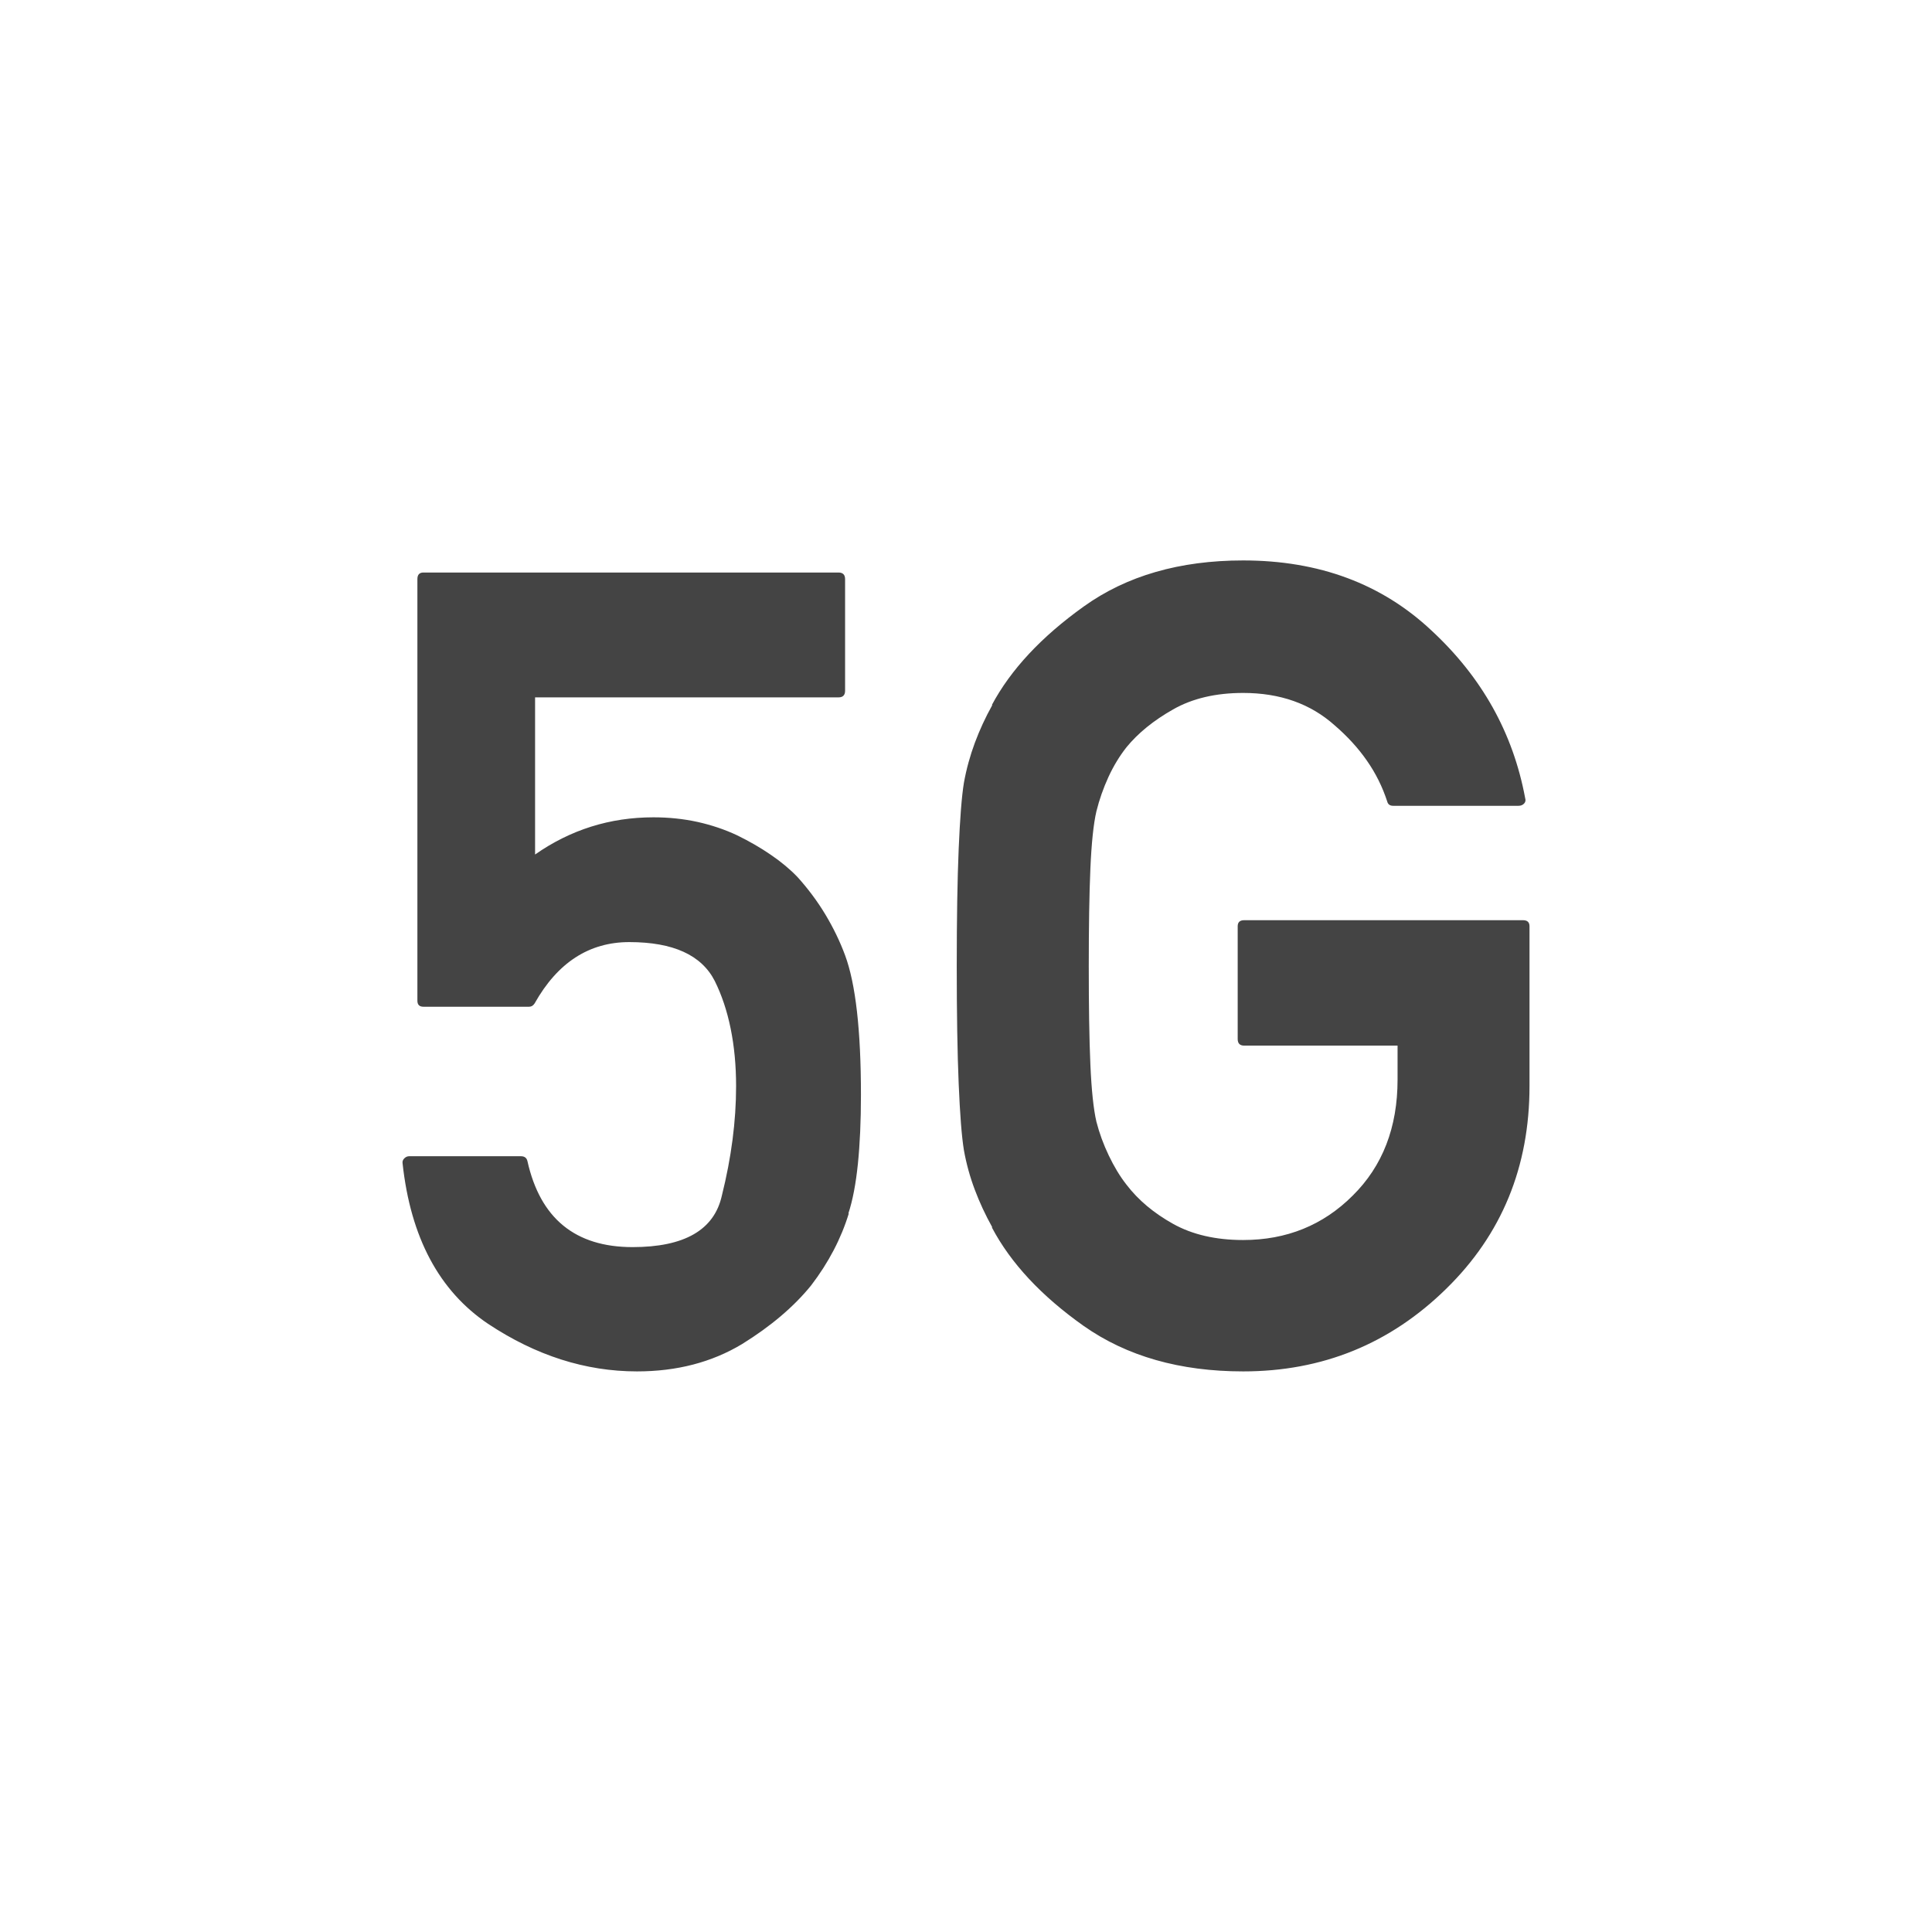 <svg xmlns="http://www.w3.org/2000/svg" width="100%" height="100%" viewBox="-4 -4 24 24">
 <defs>
  <style id="current-color-scheme" type="text/css">
   .ColorScheme-Text { color:#444444; } .ColorScheme-Highlight { color:#4285f4; } .ColorScheme-NeutralText { color:#ff9800; } .ColorScheme-PositiveText { color:#4caf50; } .ColorScheme-NegativeText { color:#f44336; }
  </style>
 </defs>
 <path style="fill:currentColor" class="ColorScheme-Text" d="m1.26 8.506c-.05 0-.075-.025-.075-.075v-5.237c0-.055.025-.082.075-.082h5.156c.054 0 .082.027.082.082v1.387c0 .055-.028.082-.082.082h-3.769v1.952c.44-.308.93-.462 1.47-.462.19 0 .373.019.547.057.175.039.339.094.494.167.149.073.289.153.418.242.129.088.239.18.33.275.131.145.247.3.347.466.099.165.181.334.245.507.131.353.197.932.197 1.734 0 .327-.013.612-.038.857s-.064.452-.119.619l.007-.006c-.095.312-.251.612-.469.897-.213.263-.499.506-.857.728-.377.227-.812.34-1.306.34-.64 0-1.256-.197-1.85-.591-.608-.409-.962-1.073-1.062-1.993-.004-.023.003-.044.021-.062s.038-.027.061-.027h1.388c.045 0 .072.021.081.061.159.712.594 1.068 1.306 1.068.644 0 1.014-.213 1.109-.639.118-.472.177-.925.177-1.361 0-.258-.023-.497-.068-.717s-.111-.416-.197-.589c-.164-.322-.517-.483-1.062-.483-.498 0-.891.254-1.176.762-.018.028-.041.041-.068.041h-1.313zm10.196.483c-.054 0-.081-.027-.081-.082v-1.401c0-.05.027-.075.081-.075h3.463c.054 0 .081.025.081.075v1.986c0 1.003-.344 1.842-1.034 2.517-.698.685-1.539 1.027-2.523 1.027-.785 0-1.445-.188-1.98-.564-.526-.372-.907-.78-1.142-1.225h.006c-.086-.154-.158-.309-.217-.466-.059-.156-.105-.32-.136-.493-.028-.172-.049-.447-.065-.826s-.024-.865-.024-1.459.008-1.08.024-1.456.037-.651.065-.823c.031-.172.077-.338.136-.497.059-.158.131-.315.217-.469h-.006c.235-.44.616-.848 1.142-1.224.531-.381 1.191-.572 1.98-.572.943 0 1.723.291 2.34.871.626.58 1.013 1.274 1.163 2.081.009.028.004.05-.014.069-.018.018-.04.027-.068.027h-1.557c-.041 0-.066-.018-.075-.055-.059-.181-.143-.35-.252-.506-.109-.157-.243-.303-.401-.439-.3-.268-.678-.402-1.136-.402-.34 0-.631.068-.871.205-.24.136-.433.292-.578.469-.086.109-.161.232-.225.371-.063.138-.113.28-.149.425-.036.154-.061.392-.075.714s-.02.726-.02 1.211c0 .494.006.901.02 1.221.014.319.039.556.075.711.036.14.087.28.153.418s.139.26.221.364c.145.19.338.352.578.486s.531.201.871.201c.539 0 .993-.184 1.36-.551.372-.367.558-.848.558-1.442v-.422z"/>
</svg>
